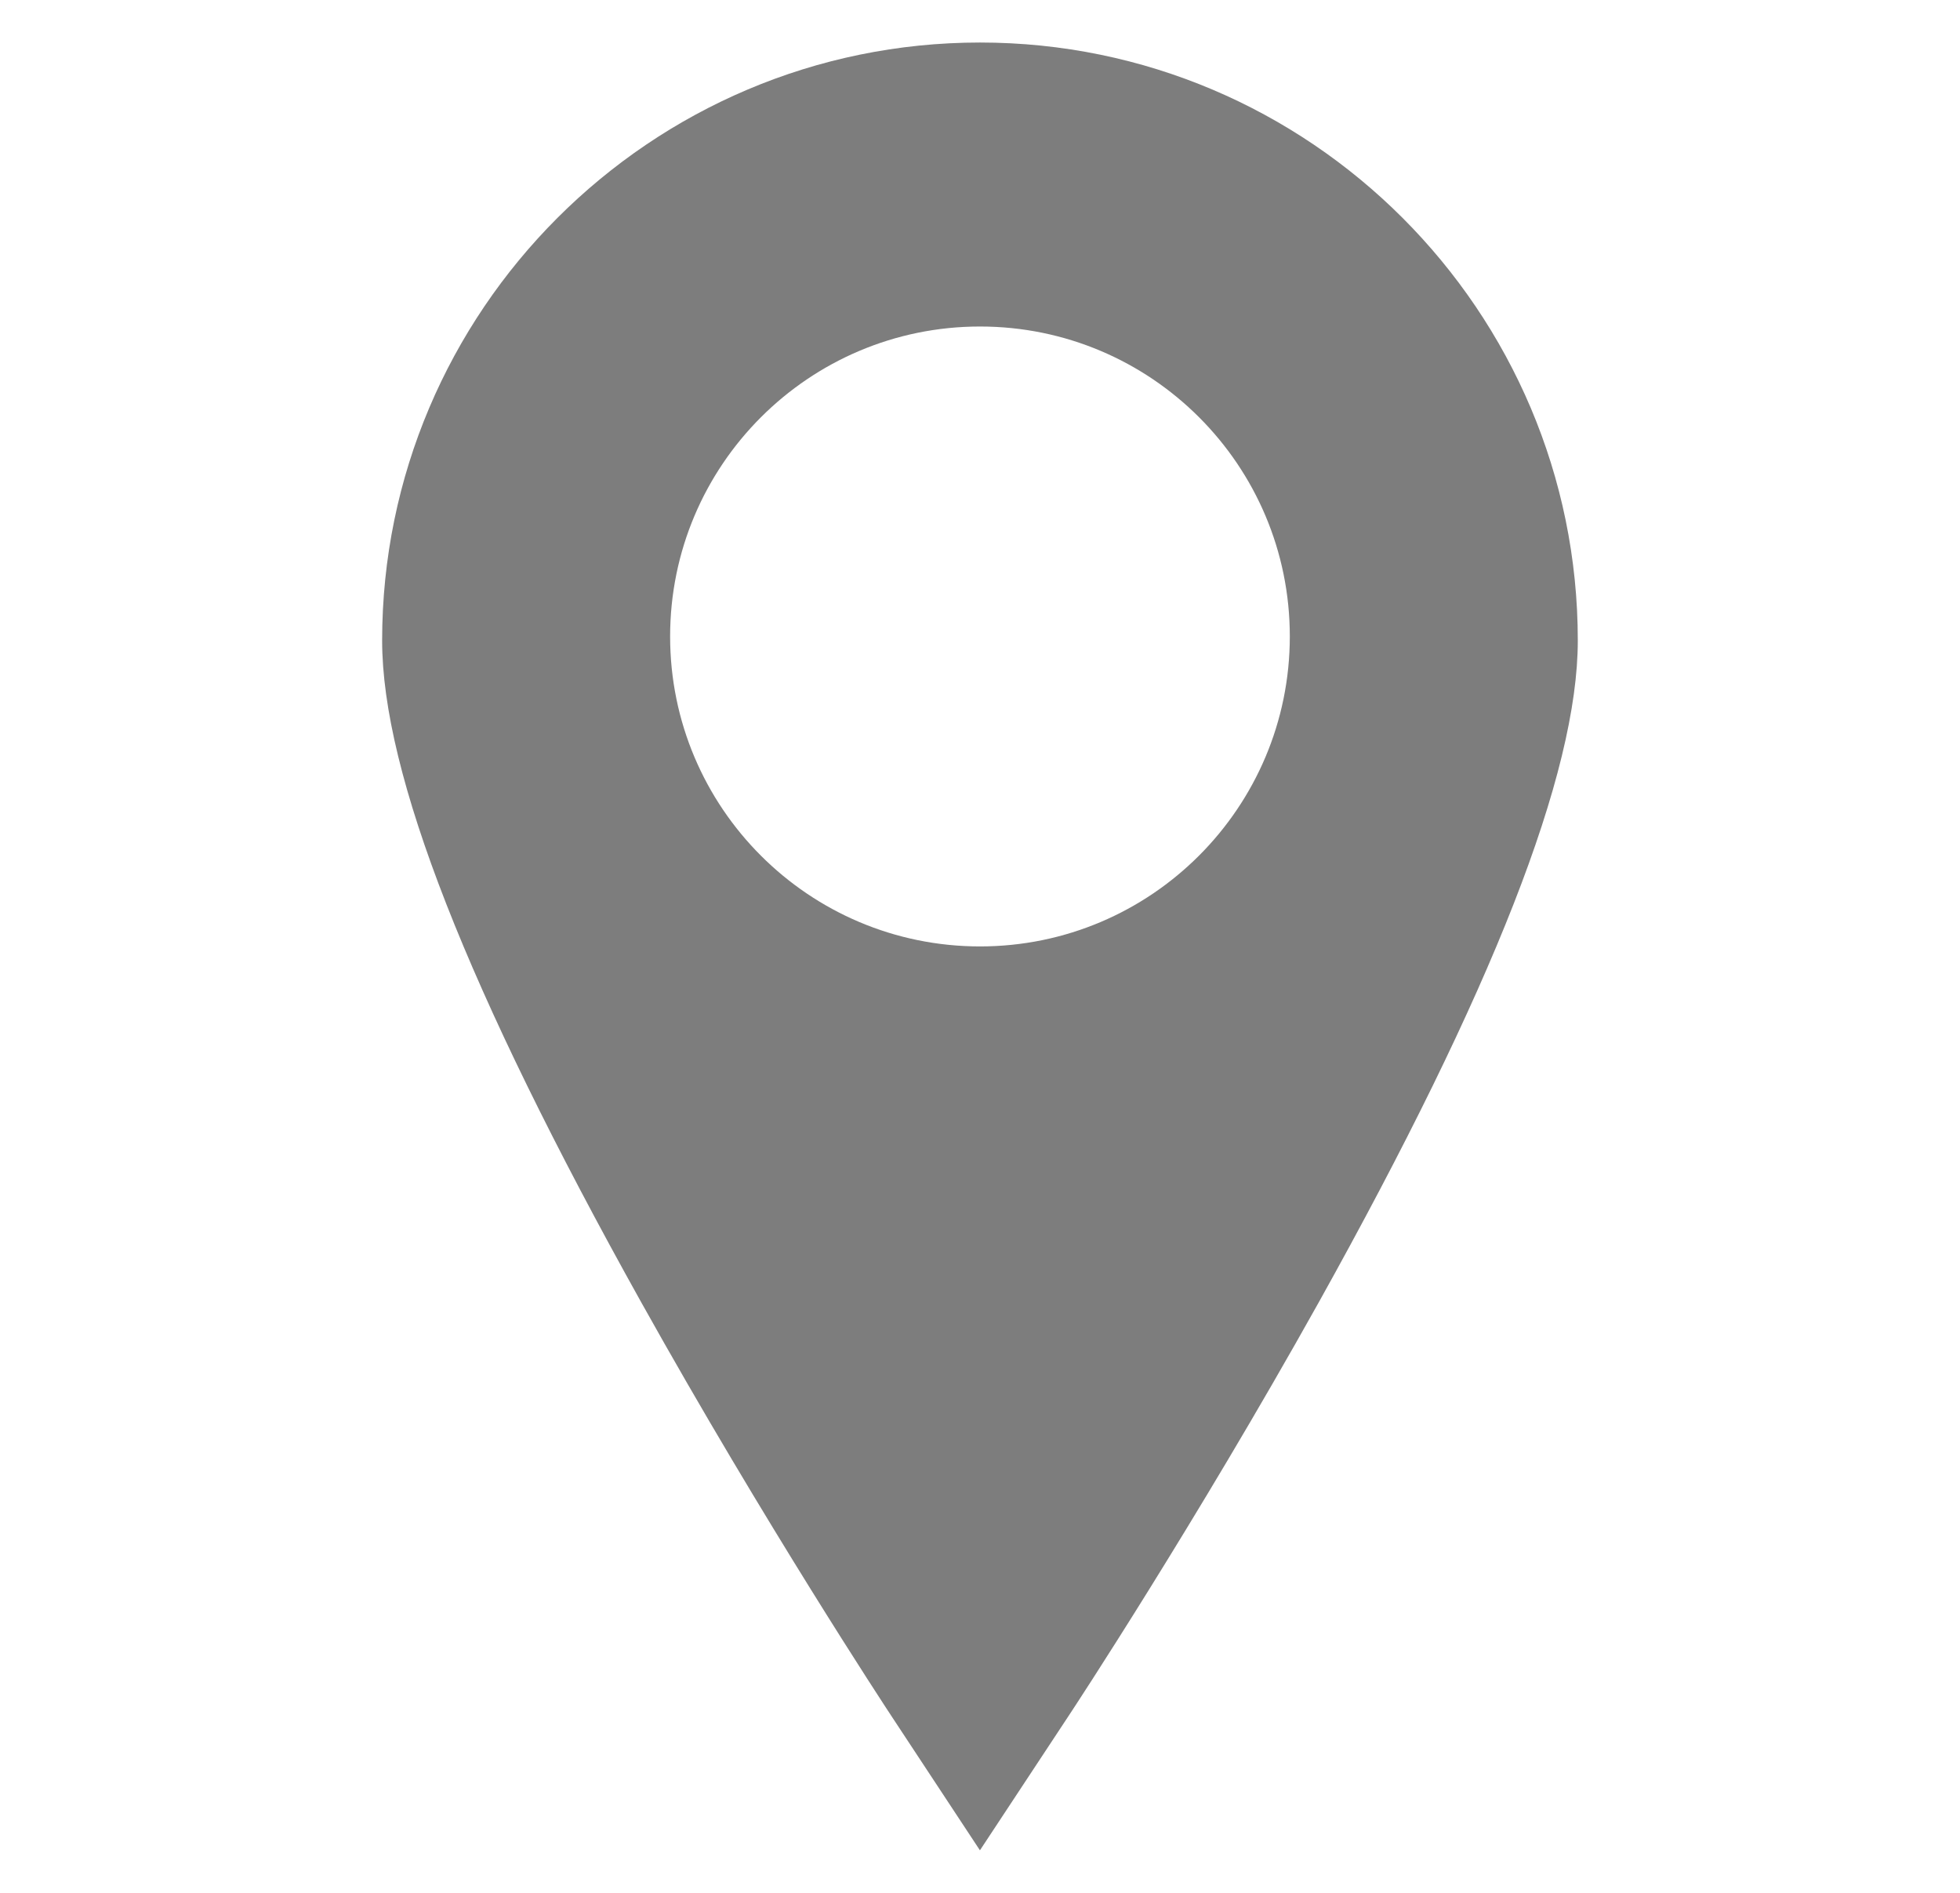 <?xml version="1.0" encoding="utf-8"?>
<!-- Generator: Adobe Illustrator 15.0.0, SVG Export Plug-In . SVG Version: 6.00 Build 0)  -->
<!DOCTYPE svg PUBLIC "-//W3C//DTD SVG 1.1//EN" "http://www.w3.org/Graphics/SVG/1.1/DTD/svg11.dtd">
<svg version="1.1" id="teste" xmlns="http://www.w3.org/2000/svg" xmlns:xlink="http://www.w3.org/1999/xlink" x="0px" y="0px"
	 width="29px" height="28px" viewBox="0 0 29 28" enable-background="new 0 0 29 28" xml:space="preserve">
<g>
	<path fill="#7D7D7D" d="M14.5,0.629c-4.877,0-8.846,3.968-8.846,8.846c0,1.965,1.255,5.168,3.835,9.792
		c1.826,3.271,3.621,5.997,3.696,6.111l1.314,1.993l1.315-1.993c0.076-0.114,1.871-2.841,3.697-6.111
		c2.578-4.624,3.834-7.827,3.834-9.792C23.346,4.597,19.377,0.629,14.5,0.629z M14.5,14c-2.532,0-4.585-2.053-4.585-4.585
		S11.968,4.83,14.5,4.83s4.584,2.052,4.584,4.584S17.031,14,14.5,14z"/>
</g>
</svg>
